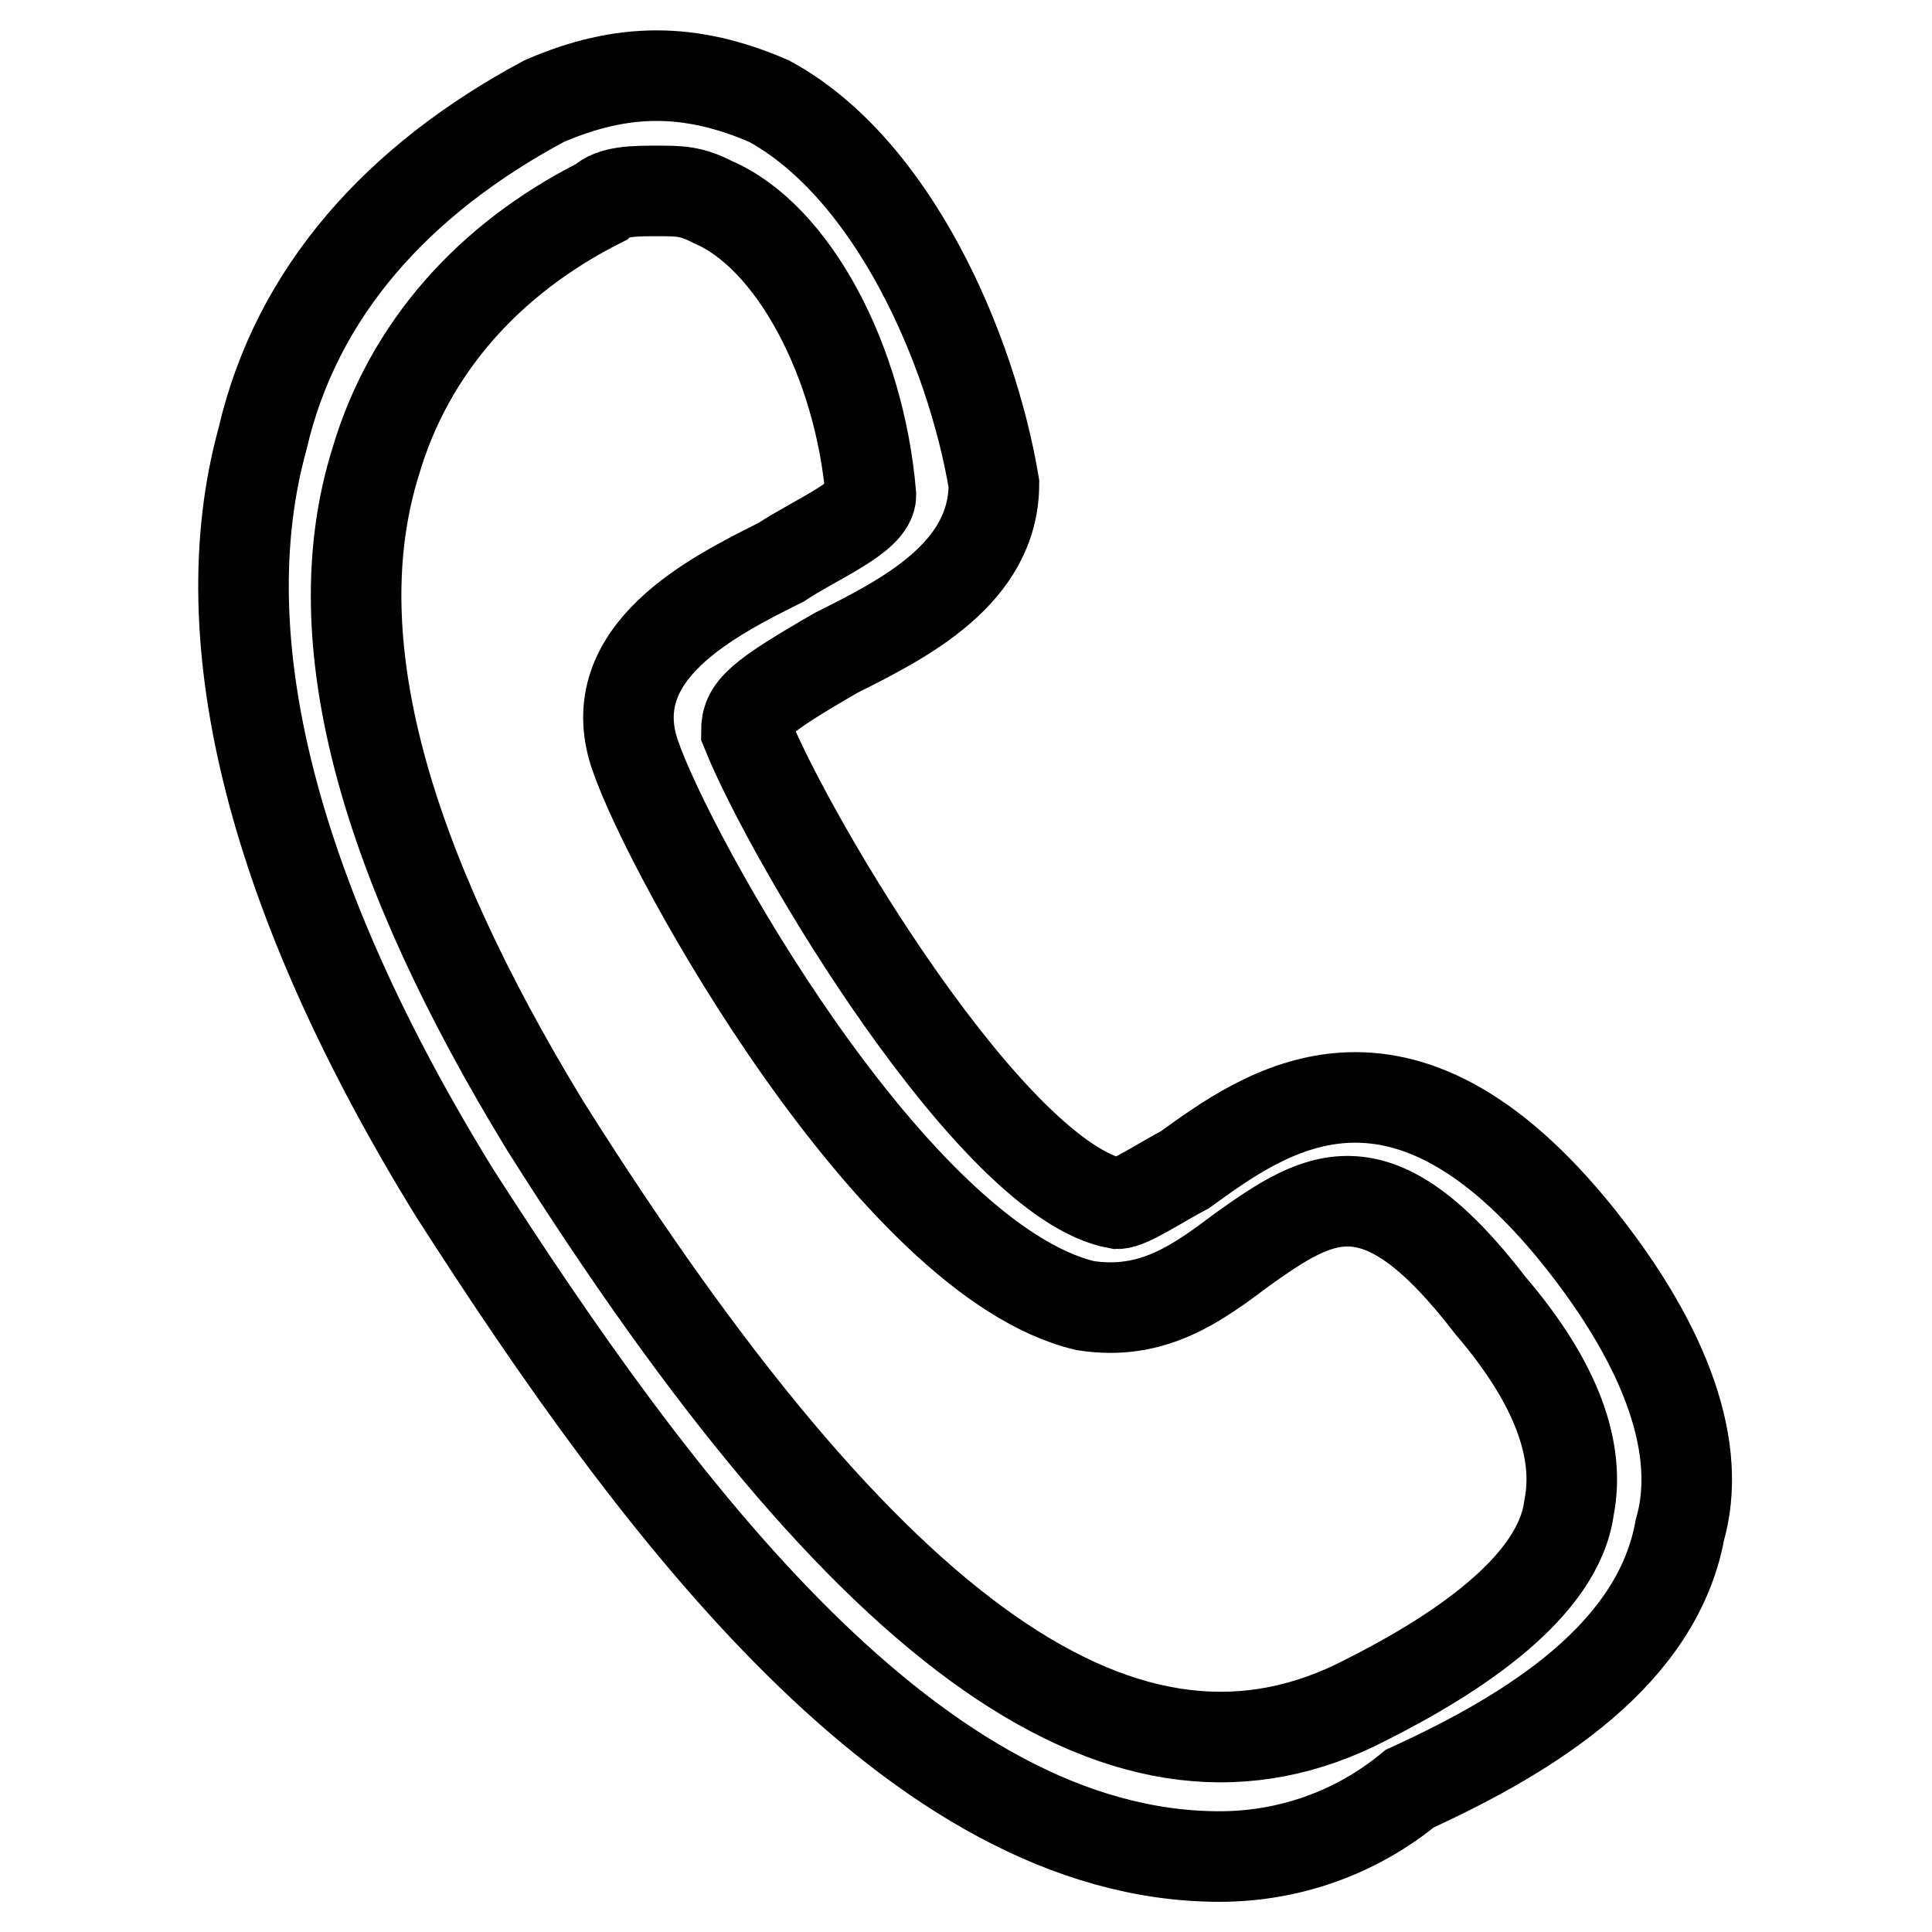 <?xml version="1.0" encoding="utf-8"?>
<!-- Svg Vector Icons : http://www.onlinewebfonts.com/icon -->
<!DOCTYPE svg PUBLIC "-//W3C//DTD SVG 1.1//EN" "http://www.w3.org/Graphics/SVG/1.1/DTD/svg11.dtd">
<svg version="1.1" xmlns="http://www.w3.org/2000/svg" xmlns:xlink="http://www.w3.org/1999/xlink" x="0px" y="0px" viewBox="0 0 256 256" enable-background="new 0 0 256 256" xml:space="preserve">
<g> <path stroke-width="12" fill-opacity="0" stroke="#000000"  d="M161.6,246c-40.3,0-74.6-46.2-101.4-88c-23.9-38.8-32.8-73.1-25.4-99.9c4.5-19.4,17.9-34.3,37.3-44.7 c10.4-4.5,19.4-4.5,29.8,0c16.4,8.9,26.8,32.8,29.8,50.7c0,11.9-11.9,17.9-20.9,22.4c-10.4,6-11.9,7.5-11.9,10.4 c6,14.9,32.8,59.7,49.2,62.6l0,0c1.5,0,6-3,8.9-4.5c10.4-7.5,28.3-20.9,52.2,8.9c11.9,14.9,16.4,28.3,13.4,38.8 c-3,16.4-19.4,26.8-35.8,34.3C179.5,243,170.6,246,161.6,246z M87.1,25.3c-3,0-6,0-7.5,1.5c-14.9,7.5-25.4,19.4-29.8,34.3 c-7.5,23.9,1.5,53.7,22.4,88c43.2,68.6,77.5,92.5,108.9,76.1c11.9-6,25.4-14.9,26.8-25.4c1.5-7.5-1.5-16.4-10.4-26.8 c-14.9-19.4-22.4-14.9-32.8-7.5c-6,4.5-11.9,8.9-20.9,7.5l0,0c-25.4-6-55.2-59.7-59.7-73.1C79.6,86.4,94.5,79,103.5,74.5 c4.5-3,11.9-6,11.9-8.9c-1.5-17.9-10.4-34.3-20.9-38.8C91.6,25.3,90.1,25.3,87.1,25.3z"/></g>
</svg>